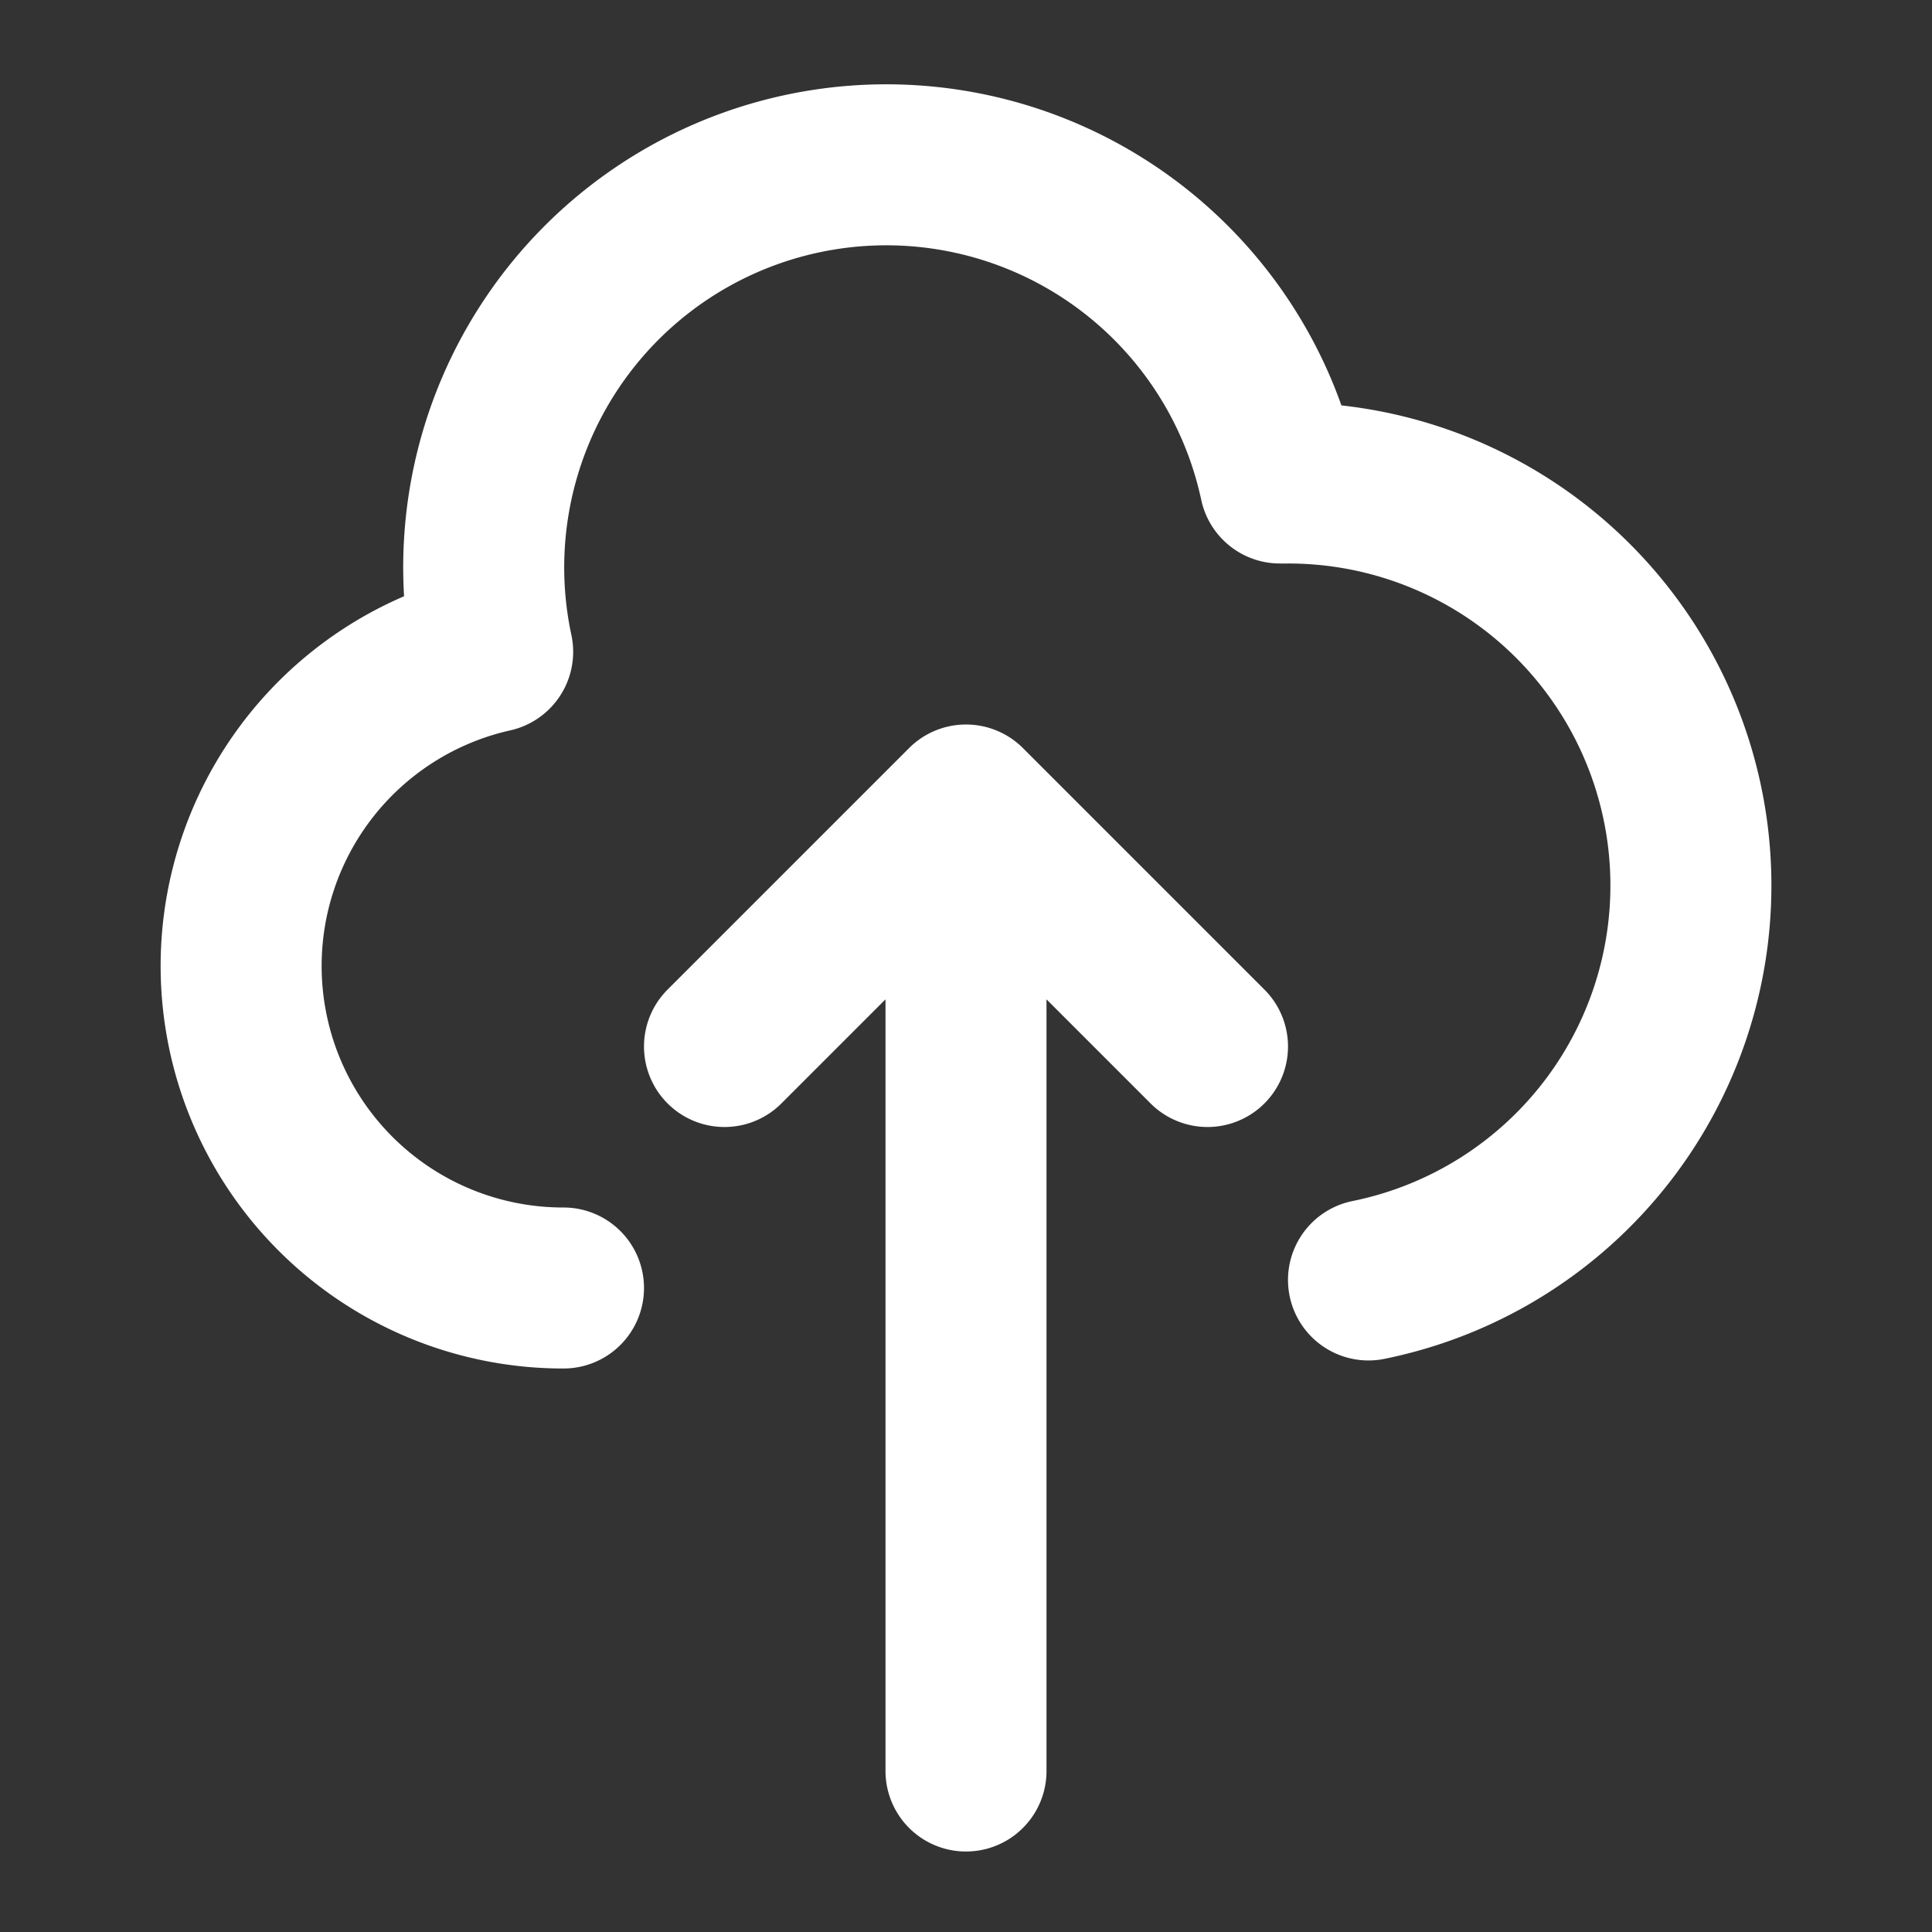    <svg xmlns="http://www.w3.org/2000/svg"
                                                            fill="none"
                                                            viewBox="0 0 24 24" stroke="#fff">
                                                            <rect x="0" y="0" width="24" height="24" fill="#333333" stroke="none"/>
                                                            <path stroke-linecap="round" stroke-linejoin="round"
                                                                stroke-width="2"
                                                                d="M7 16a4 4 0 01-.88-7.903A5 5 0 1115.9 6L16 6a5 5 0 011 9.9M15 13l-3-3m0 0l-3 3m3-3v12">
                                                            </path>
                                                        </svg>